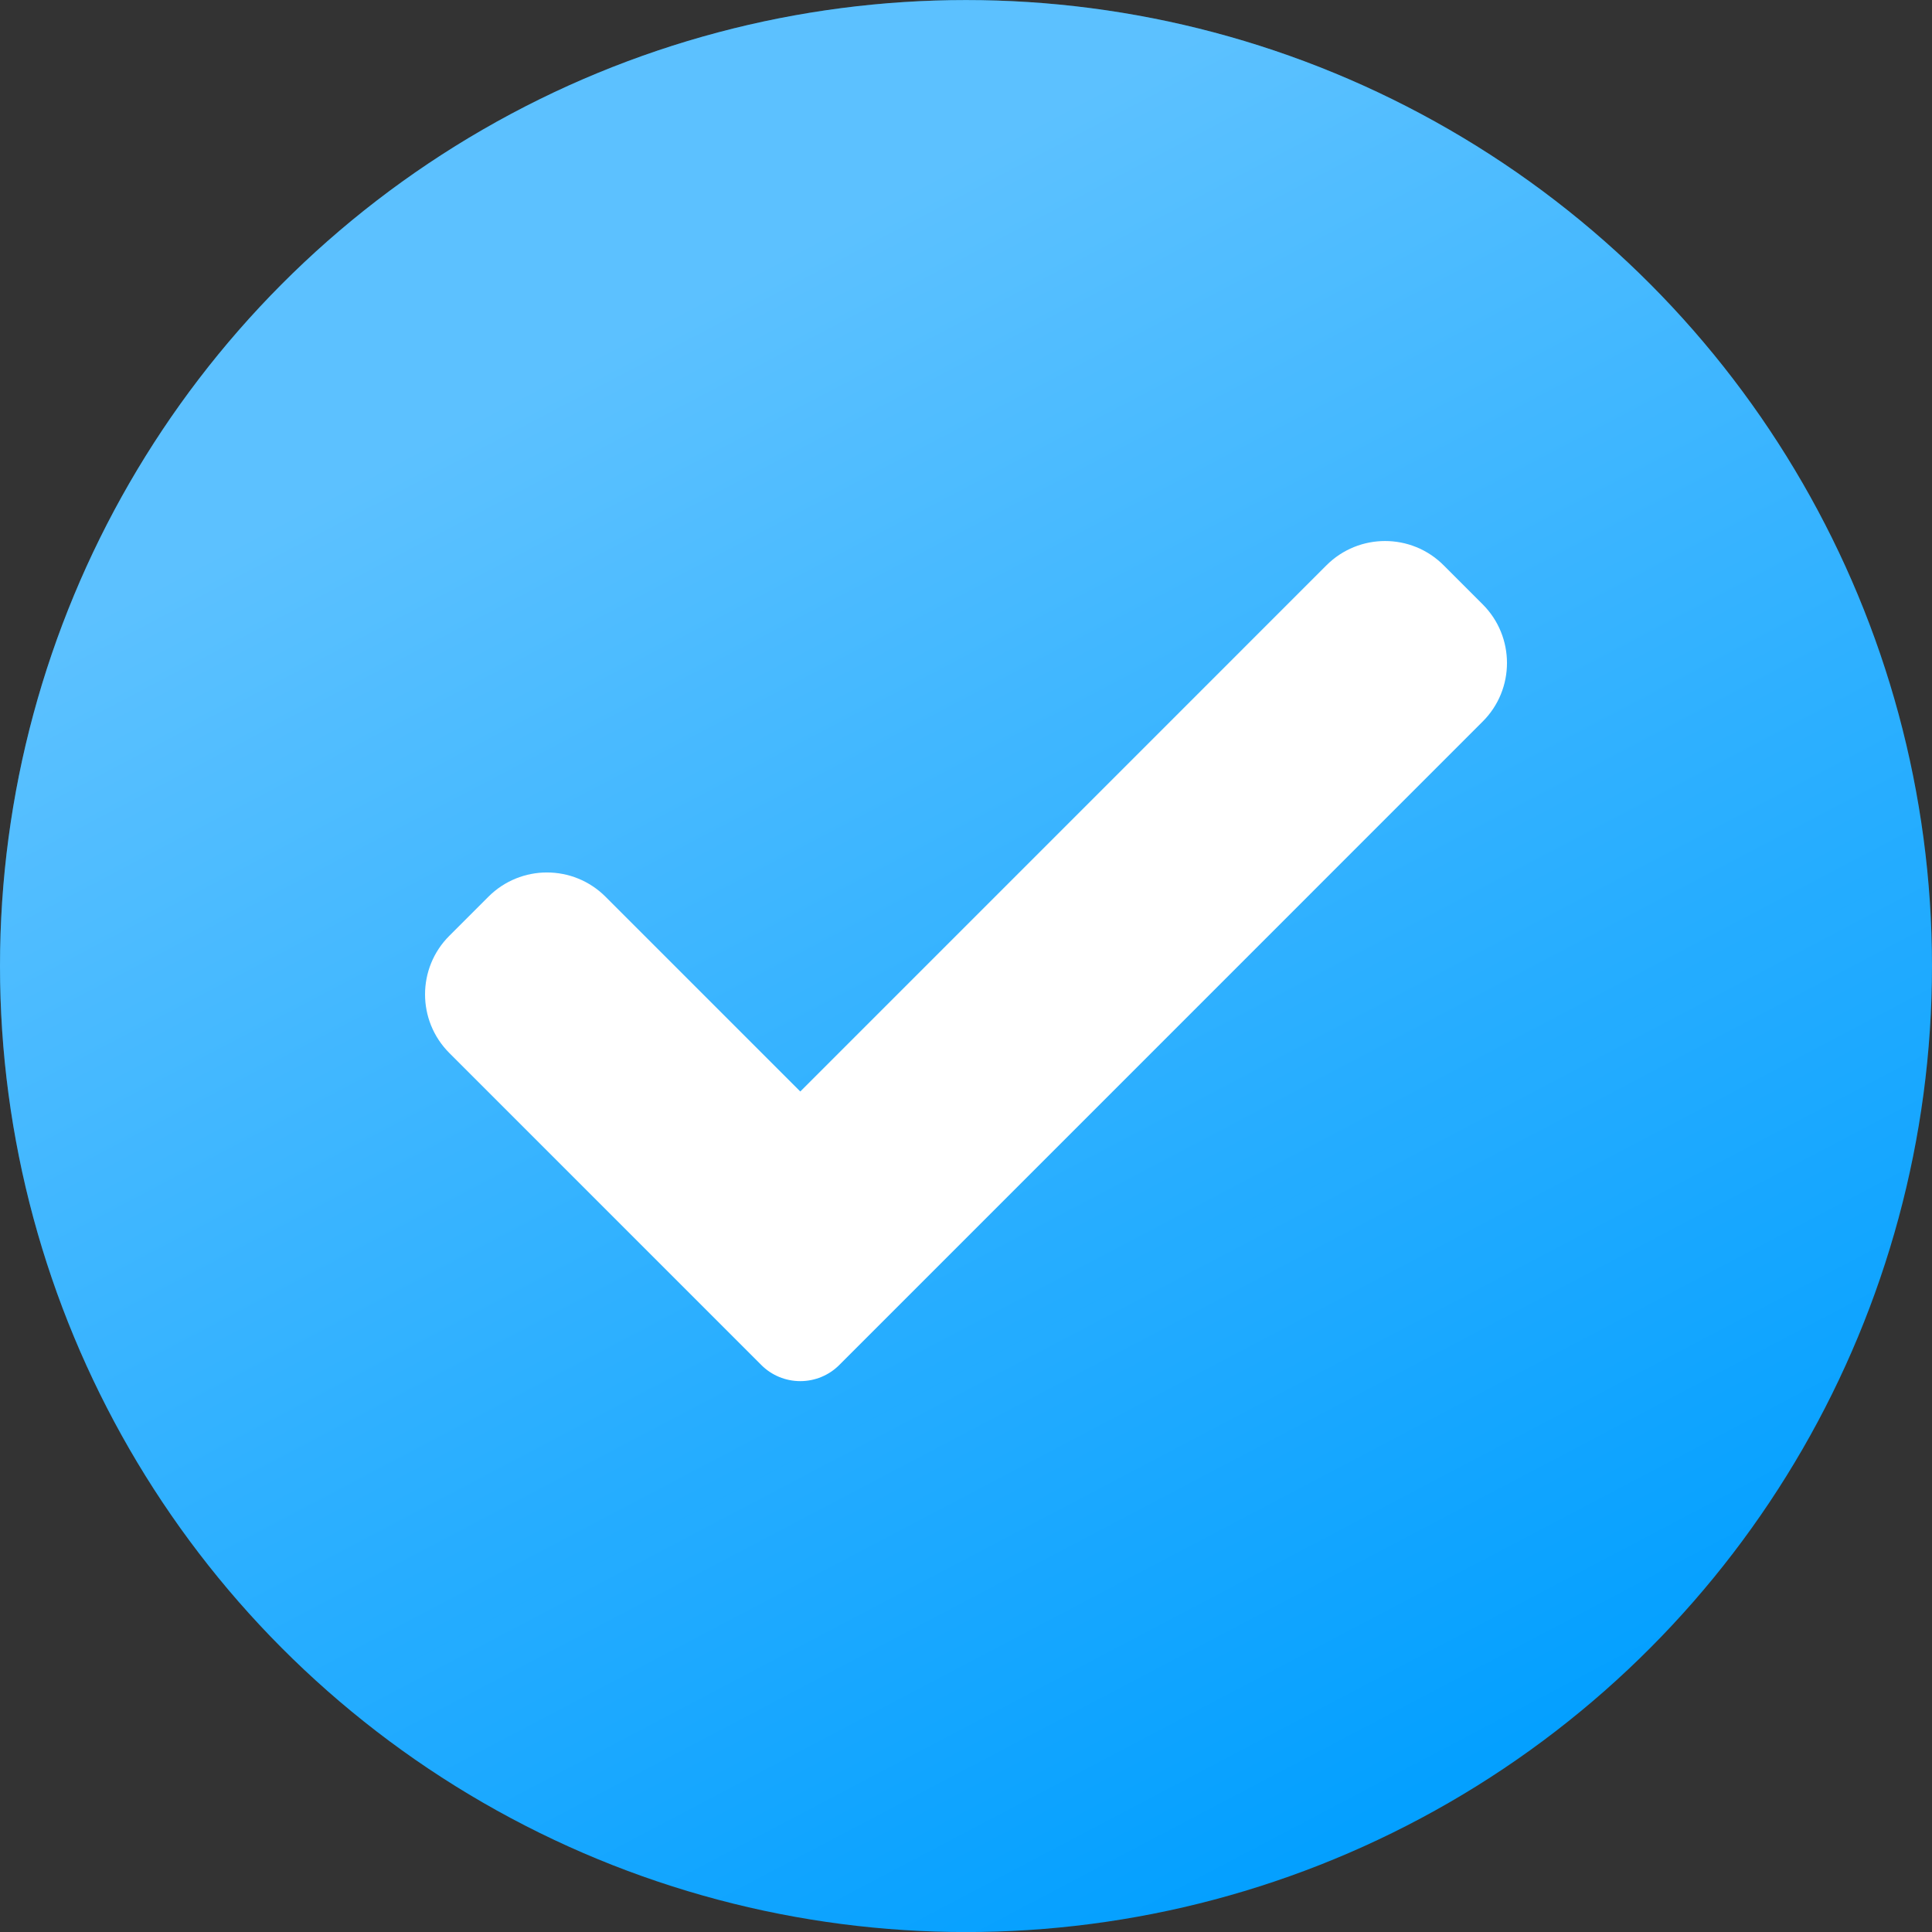 <?xml version="1.0" encoding="UTF-8"?> <svg xmlns="http://www.w3.org/2000/svg" width="70" height="70" viewBox="0 0 70 70" fill="none"><rect x="0" y="0" width="70" height="70" fill="#333333" stroke="none"/><circle cx="35" cy="35.002" r="35" fill="#04A0FF"></circle><circle cx="35" cy="35.002" r="35" fill="url(#paint0_linear_1049_288)" fill-opacity="0.35"></circle><path d="M30.411 49.454C30.037 49.831 29.526 50.041 28.996 50.041C28.465 50.041 27.955 49.831 27.581 49.454L16.28 38.152C15.107 36.979 15.107 35.077 16.28 33.906L17.695 32.491C18.868 31.318 20.767 31.318 21.94 32.491L28.996 39.547L48.06 20.482C49.233 19.309 51.135 19.309 52.306 20.482L53.721 21.897C54.894 23.07 54.894 24.972 53.721 26.142L30.411 49.454Z" fill="white"></path><defs><linearGradient id="paint0_linear_1049_288" x1="52.5" y1="64.402" x2="24.5" y2="11.202" gradientUnits="userSpaceOnUse"><stop stop-color="white" stop-opacity="0"></stop><stop offset="1" stop-color="#FEFFFF"></stop></linearGradient></defs></svg> 